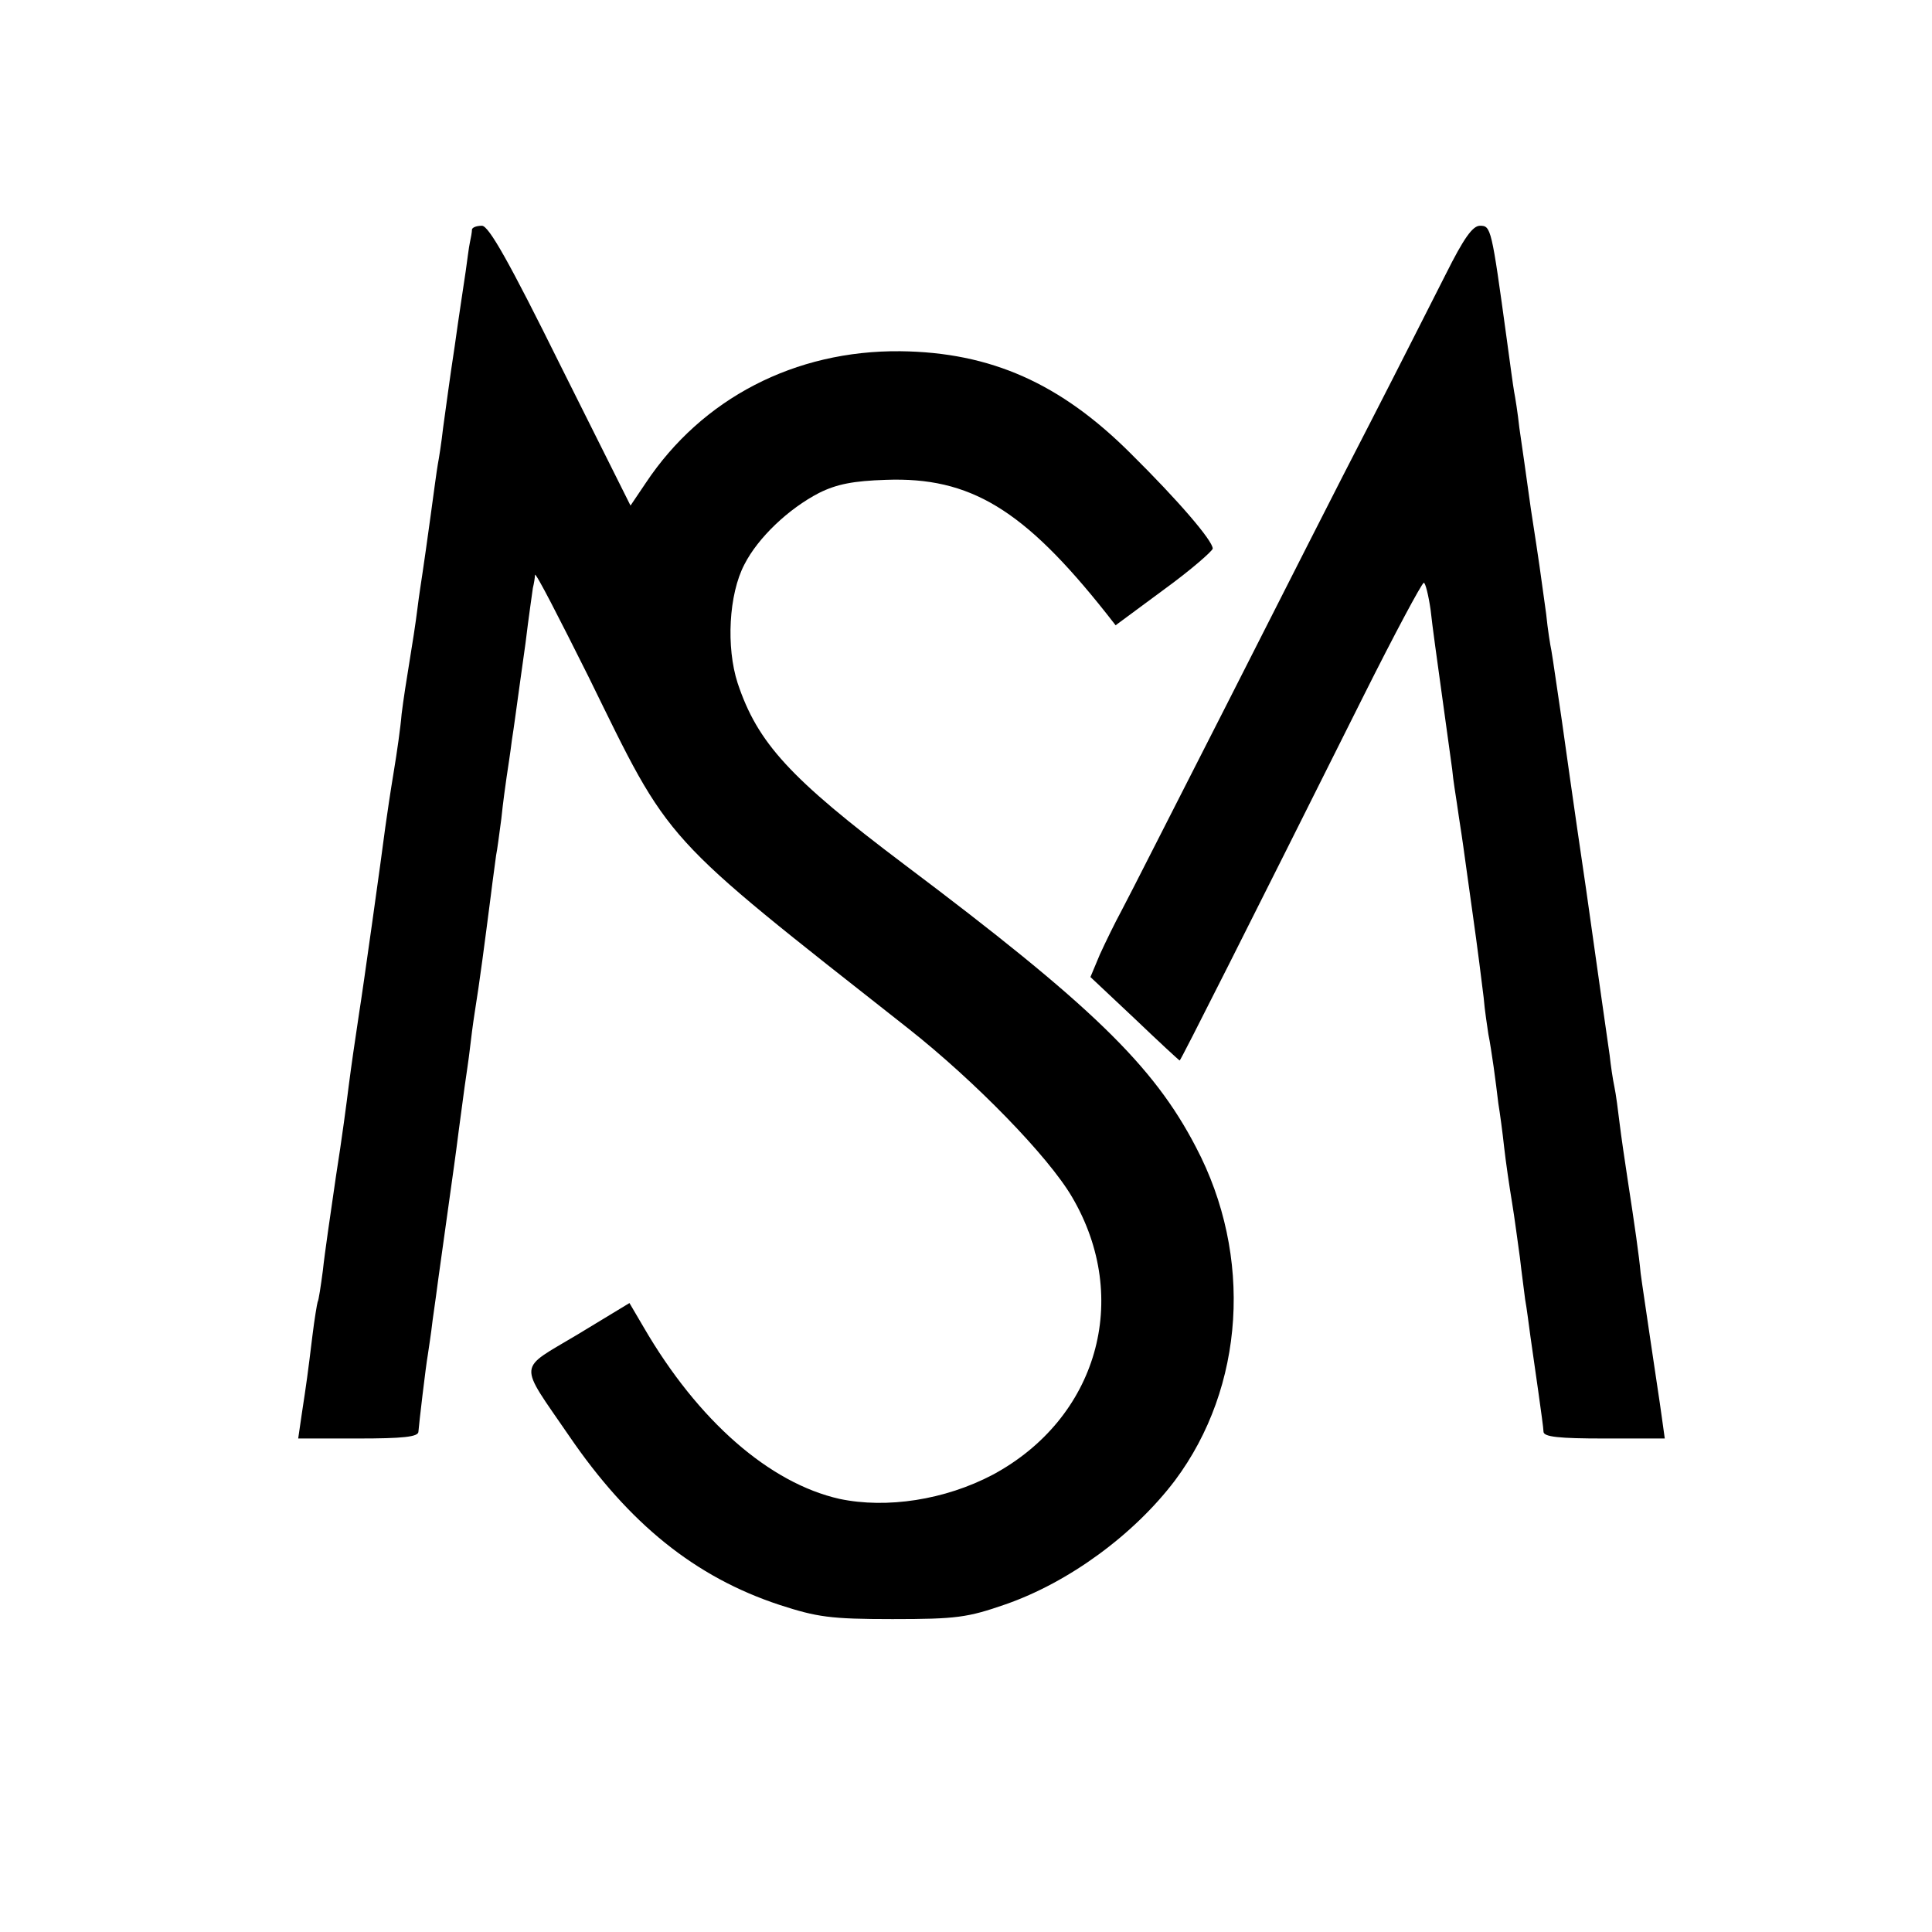 <?xml version="1.0" standalone="no"?>
<!DOCTYPE svg PUBLIC "-//W3C//DTD SVG 20010904//EN"
 "http://www.w3.org/TR/2001/REC-SVG-20010904/DTD/svg10.dtd">
<svg version="1.0" xmlns="http://www.w3.org/2000/svg"
 width="368pt" height="368pt" viewBox="0 0 368 368"
 preserveAspectRatio="xMidYMid meet">
<g transform="translate(0,368) scale(0.1,-0.1)"
fill="#000000" stroke="none">
<path d="M899 3243 c0 -5 -2 -16 -4 -25 -2 -9 -5 -34 -8 -55 -3 -21 -13 -85
-21 -143 -9 -58 -18 -127 -22 -155 -3 -27 -8 -59 -10 -69 -2 -11 -8 -56 -14
-100 -6 -45 -13 -92 -15 -106 -2 -14 -7 -45 -10 -70 -3 -25 -10 -70 -15 -100
-5 -30 -12 -75 -15 -100 -2 -25 -9 -74 -15 -110 -6 -36 -13 -83 -16 -105 -7
-55 -43 -312 -50 -355 -9 -60 -14 -94 -20 -140 -3 -25 -13 -101 -24 -170 -10
-69 -22 -150 -25 -180 -4 -30 -8 -57 -10 -60 -1 -3 -6 -32 -10 -65 -9 -74 -11
-88 -20 -147 l-7 -48 114 0 c85 0 115 3 115 13 1 14 14 125 18 147 1 8 6 38 9
65 4 28 9 64 11 80 6 44 26 186 30 215 2 14 6 44 9 68 3 23 8 60 11 82 3 21 8
54 10 72 2 18 6 49 9 68 10 62 19 132 31 225 4 33 9 67 10 76 2 9 6 40 10 70
3 30 8 65 10 79 2 14 7 45 10 70 4 25 8 56 10 70 2 14 9 66 16 115 6 50 13 97
14 105 2 8 4 20 4 25 1 6 46 -82 102 -194 158 -322 134 -296 609 -670 128
-101 267 -244 312 -321 114 -194 48 -422 -151 -529 -91 -48 -202 -65 -292 -46
-133 30 -269 148 -373 327 l-27 46 -99 -60 c-115 -69 -114 -50 -16 -193 114
-167 240 -269 401 -322 71 -23 96 -27 215 -27 122 0 143 3 215 28 121 42 245
133 323 236 133 178 149 428 40 635 -81 156 -200 271 -555 538 -219 165 -280
232 -318 346 -22 68 -17 169 13 226 26 51 84 106 142 136 34 17 66 23 127 25
161 6 263 -56 420 -254 l18 -23 92 68 c51 37 92 73 93 78 0 15 -65 91 -156
181 -134 134 -267 193 -439 195 -201 2 -378 -90 -485 -251 l-29 -43 -133 266
c-98 198 -137 267 -150 267 -10 0 -18 -3 -19 -7z"/>
<path d="M2754 3158 c-26 -51 -90 -178 -144 -283 -54 -104 -177 -347 -275
-540 -98 -192 -187 -368 -199 -390 -12 -22 -30 -59 -41 -83 l-18 -43 84 -79
c46 -44 85 -80 86 -80 2 0 130 254 349 692 60 120 112 217 116 218 3 0 9 -24
13 -52 3 -29 13 -100 21 -158 8 -58 17 -123 20 -145 2 -22 7 -51 9 -65 2 -14
6 -41 9 -60 3 -19 12 -87 21 -150 9 -63 18 -135 21 -160 2 -25 7 -56 9 -70 3
-14 7 -42 10 -62 3 -21 7 -53 9 -70 3 -18 8 -55 11 -83 3 -27 10 -75 15 -105
5 -30 11 -77 15 -105 3 -27 8 -63 10 -80 3 -16 7 -48 10 -70 3 -22 10 -69 15
-105 5 -36 10 -71 10 -77 0 -10 30 -13 115 -13 l116 0 -6 43 c-3 23 -13 87
-21 142 -8 55 -17 114 -19 130 -3 33 -11 89 -25 180 -5 33 -12 80 -15 105 -3
25 -7 56 -10 70 -3 14 -7 41 -9 60 -3 19 -23 162 -45 317 -23 155 -43 299 -46
320 -9 60 -17 117 -20 134 -2 9 -7 40 -10 70 -12 87 -12 89 -29 199 -8 58 -18
128 -22 155 -3 28 -8 59 -10 69 -2 11 -8 56 -14 100 -29 212 -30 216 -51 216
-14 0 -31 -24 -65 -92z"/>
</g>
</svg>
